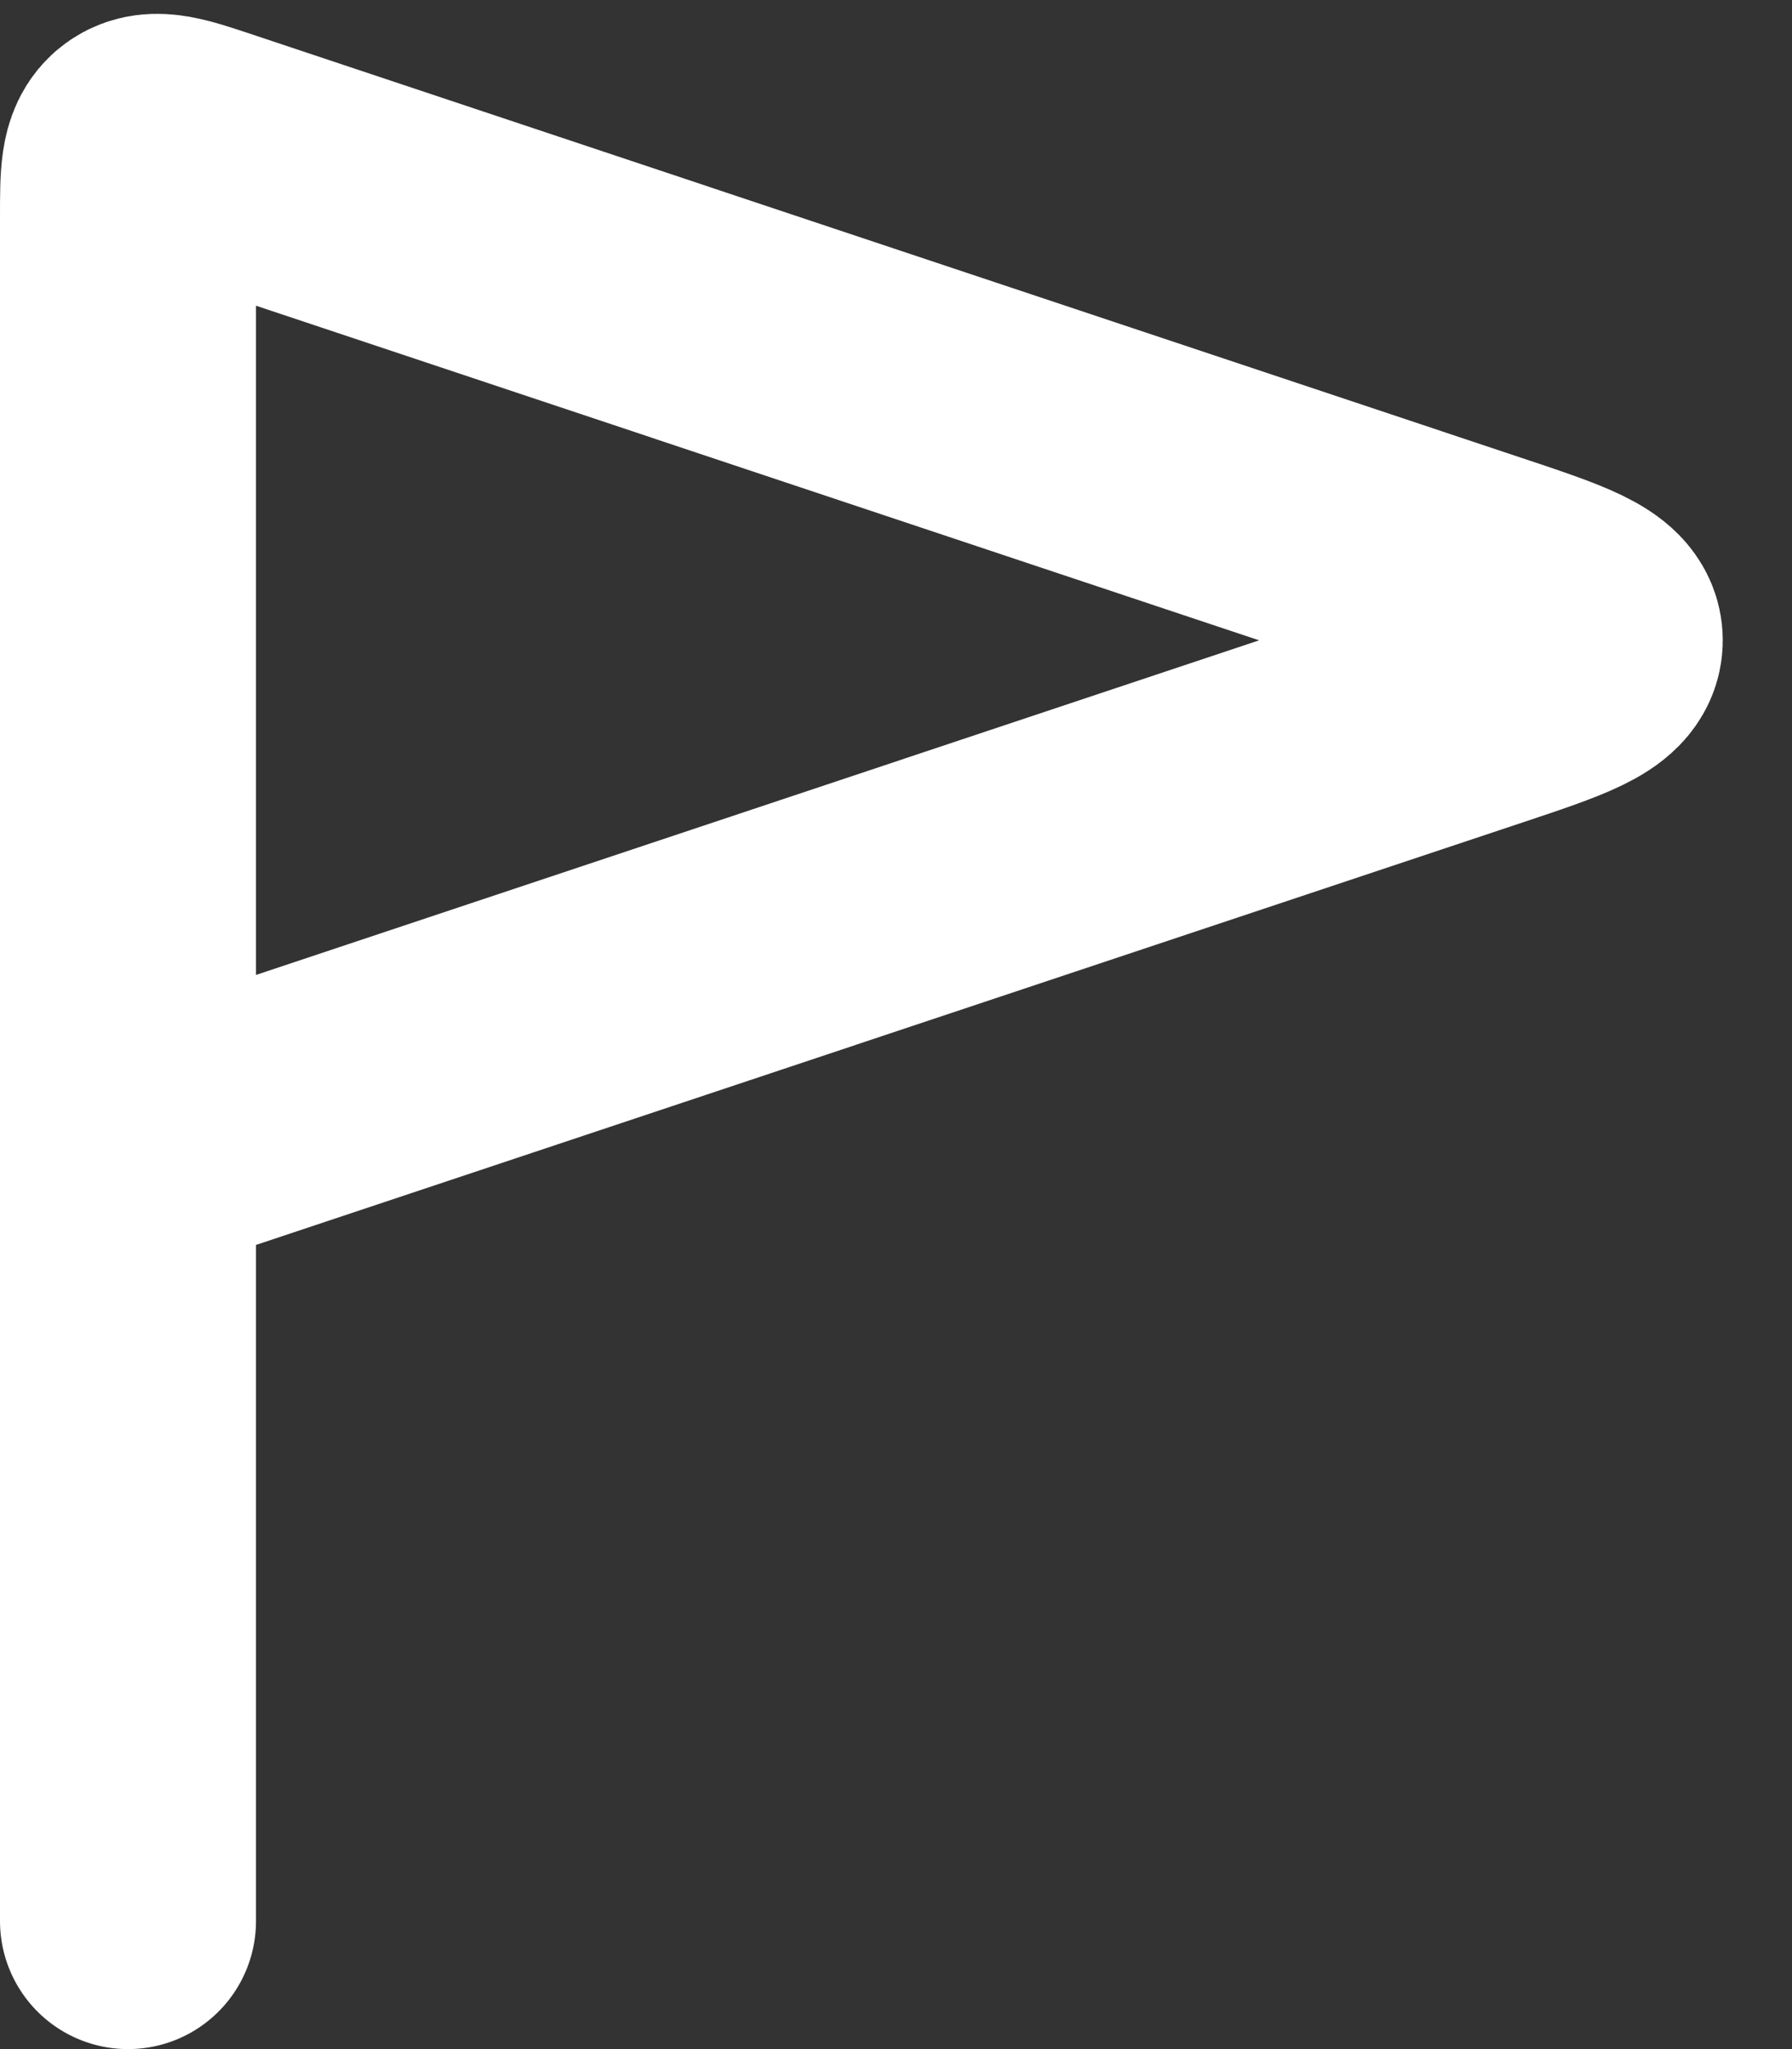 <svg width="14" height="16" viewBox="0 0 14 16" fill="none" xmlns="http://www.w3.org/2000/svg">
<rect x="0" y="0" width="14" height="16" fill="#333333" stroke="none"/>
<path d="M1 9V1.694C1 1.377 1 1.219 1.104 1.144C1.208 1.069 1.358 1.119 1.658 1.219L11.577 4.526C12.165 4.722 12.459 4.82 12.459 5C12.459 5.18 12.165 5.278 11.577 5.474L1 9ZM1 9V14V15" stroke="white" stroke-width="2" stroke-linecap="round"/>
</svg>
